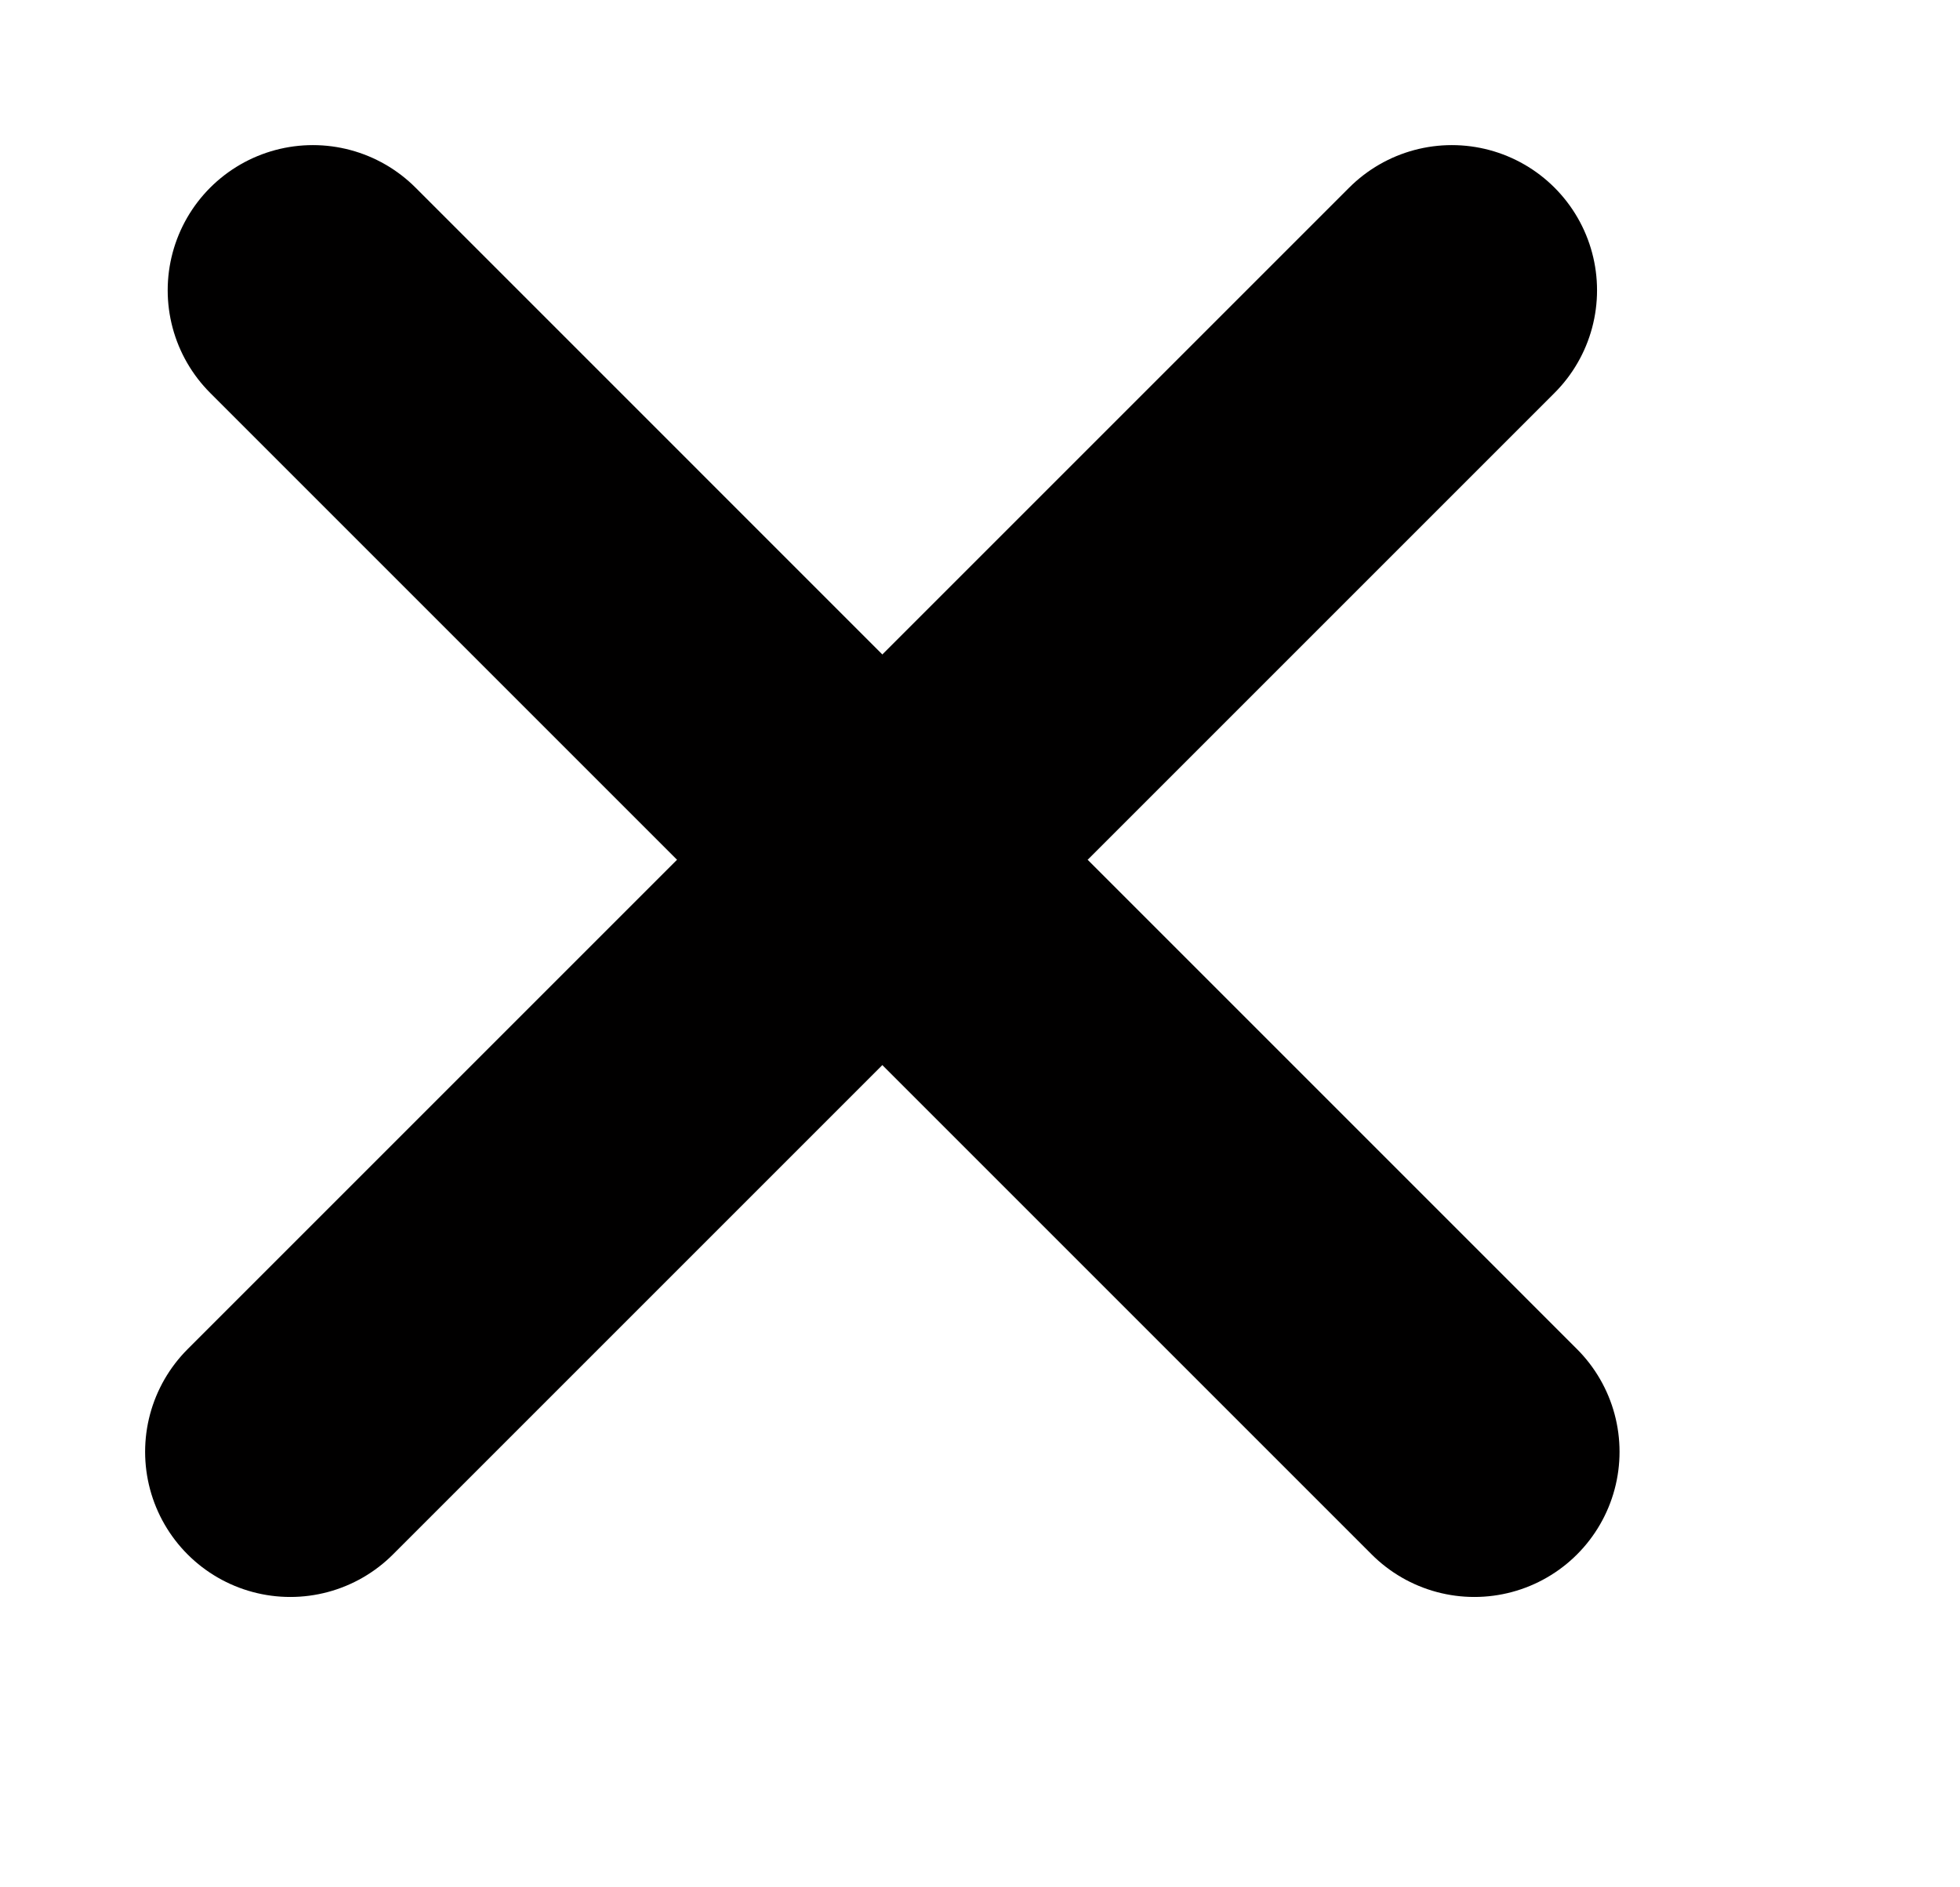 <svg xmlns="http://www.w3.org/2000/svg" width="27" height="26">
    <path fill-rule="evenodd" stroke="#010000" stroke-width="4" stroke-linecap="round" fill="#010000" d="M3.999 20 20 3.999M4.31 3.999 20.31 20"/>
</svg>
